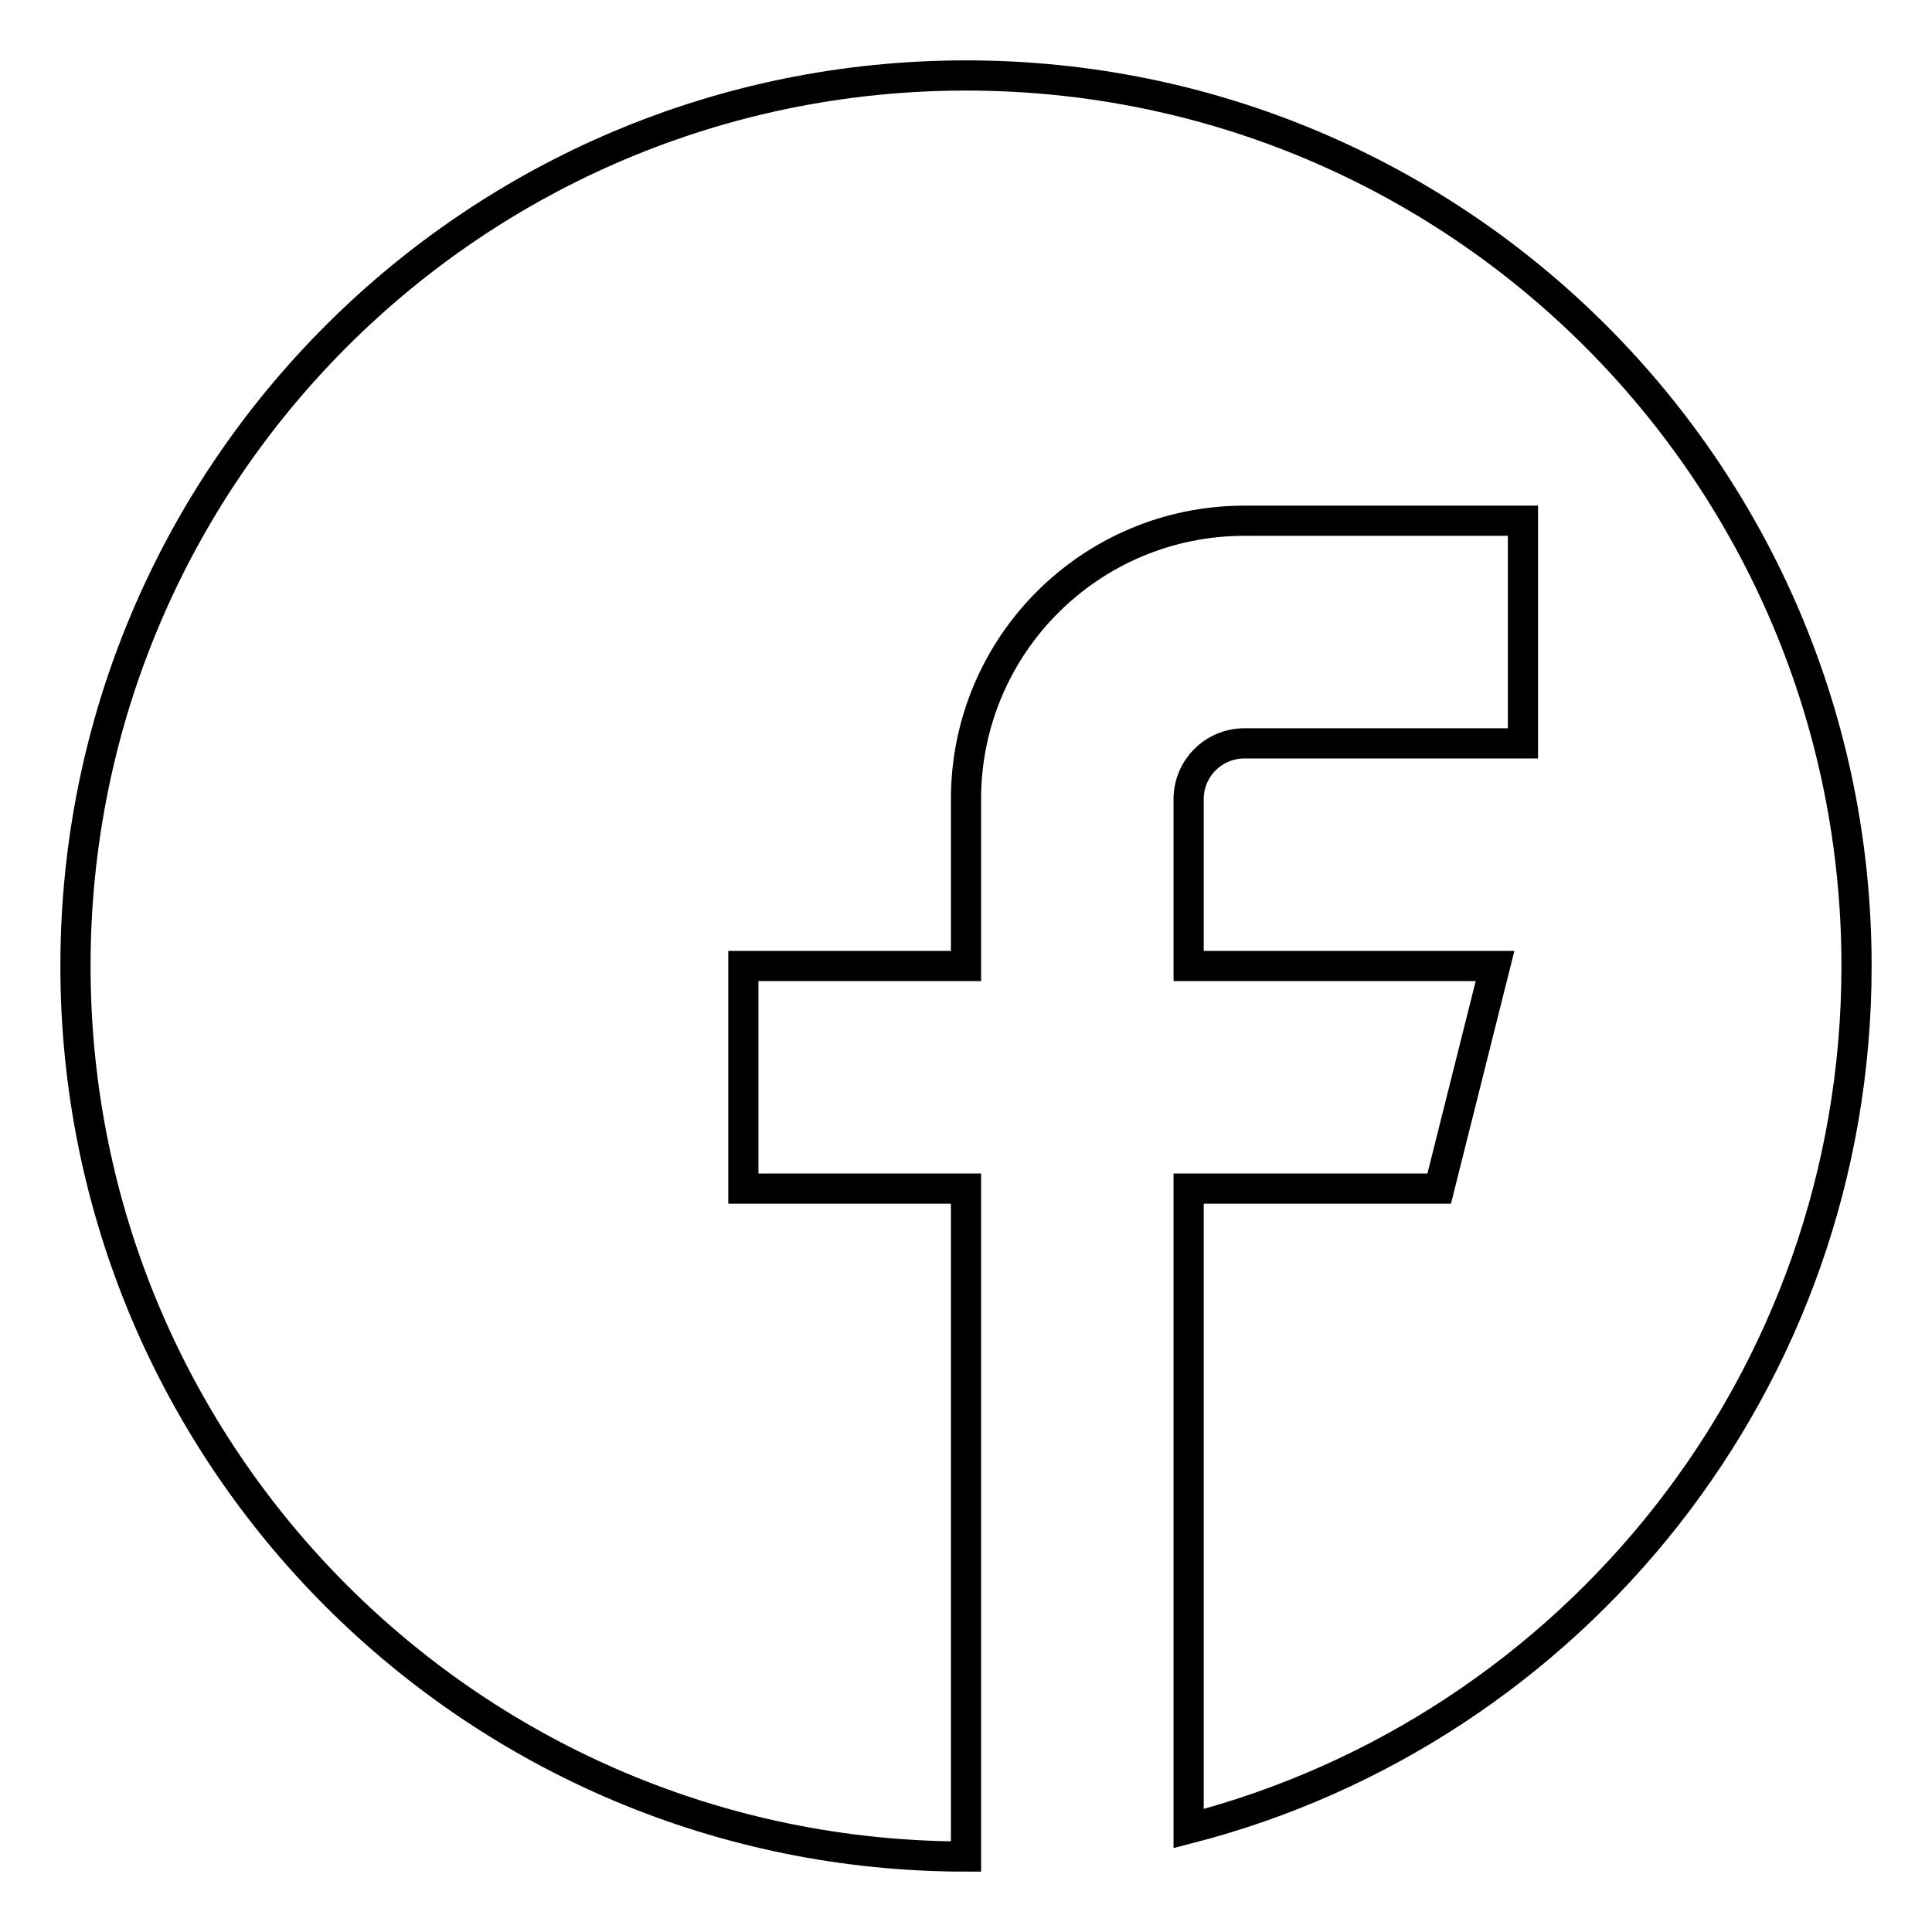 <?xml version="1.0" encoding="utf-8"?>
<!-- Svg Vector Icons : http://www.onlinewebfonts.com/icon -->
<!DOCTYPE svg PUBLIC "-//W3C//DTD SVG 1.1//EN" "http://www.w3.org/Graphics/SVG/1.1/DTD/svg11.dtd">
<svg version="1.1" xmlns="http://www.w3.org/2000/svg" xmlns:xlink="http://www.w3.org/1999/xlink" x="0px" y="0px" viewBox="0 0 256 256" enable-background="new 0 0 256 256" xml:space="preserve">
<g> <path stroke-width="4" fill-opacity="0" stroke="#000000"  d="M128,10C62.8,10,10,62.8,10,128s52.8,118,118,118v-88.5H98.5V128H128v-22.1c0-20.4,16.5-36.9,36.9-36.9 h36.9v29.5h-36.9c-4.1,0-7.4,3.3-7.4,7.4V128h40.6l-7.4,29.5h-33.2v84.8C208.4,229.2,246,183,246,128C246,62.8,193.2,10,128,10z"/></g>
</svg>